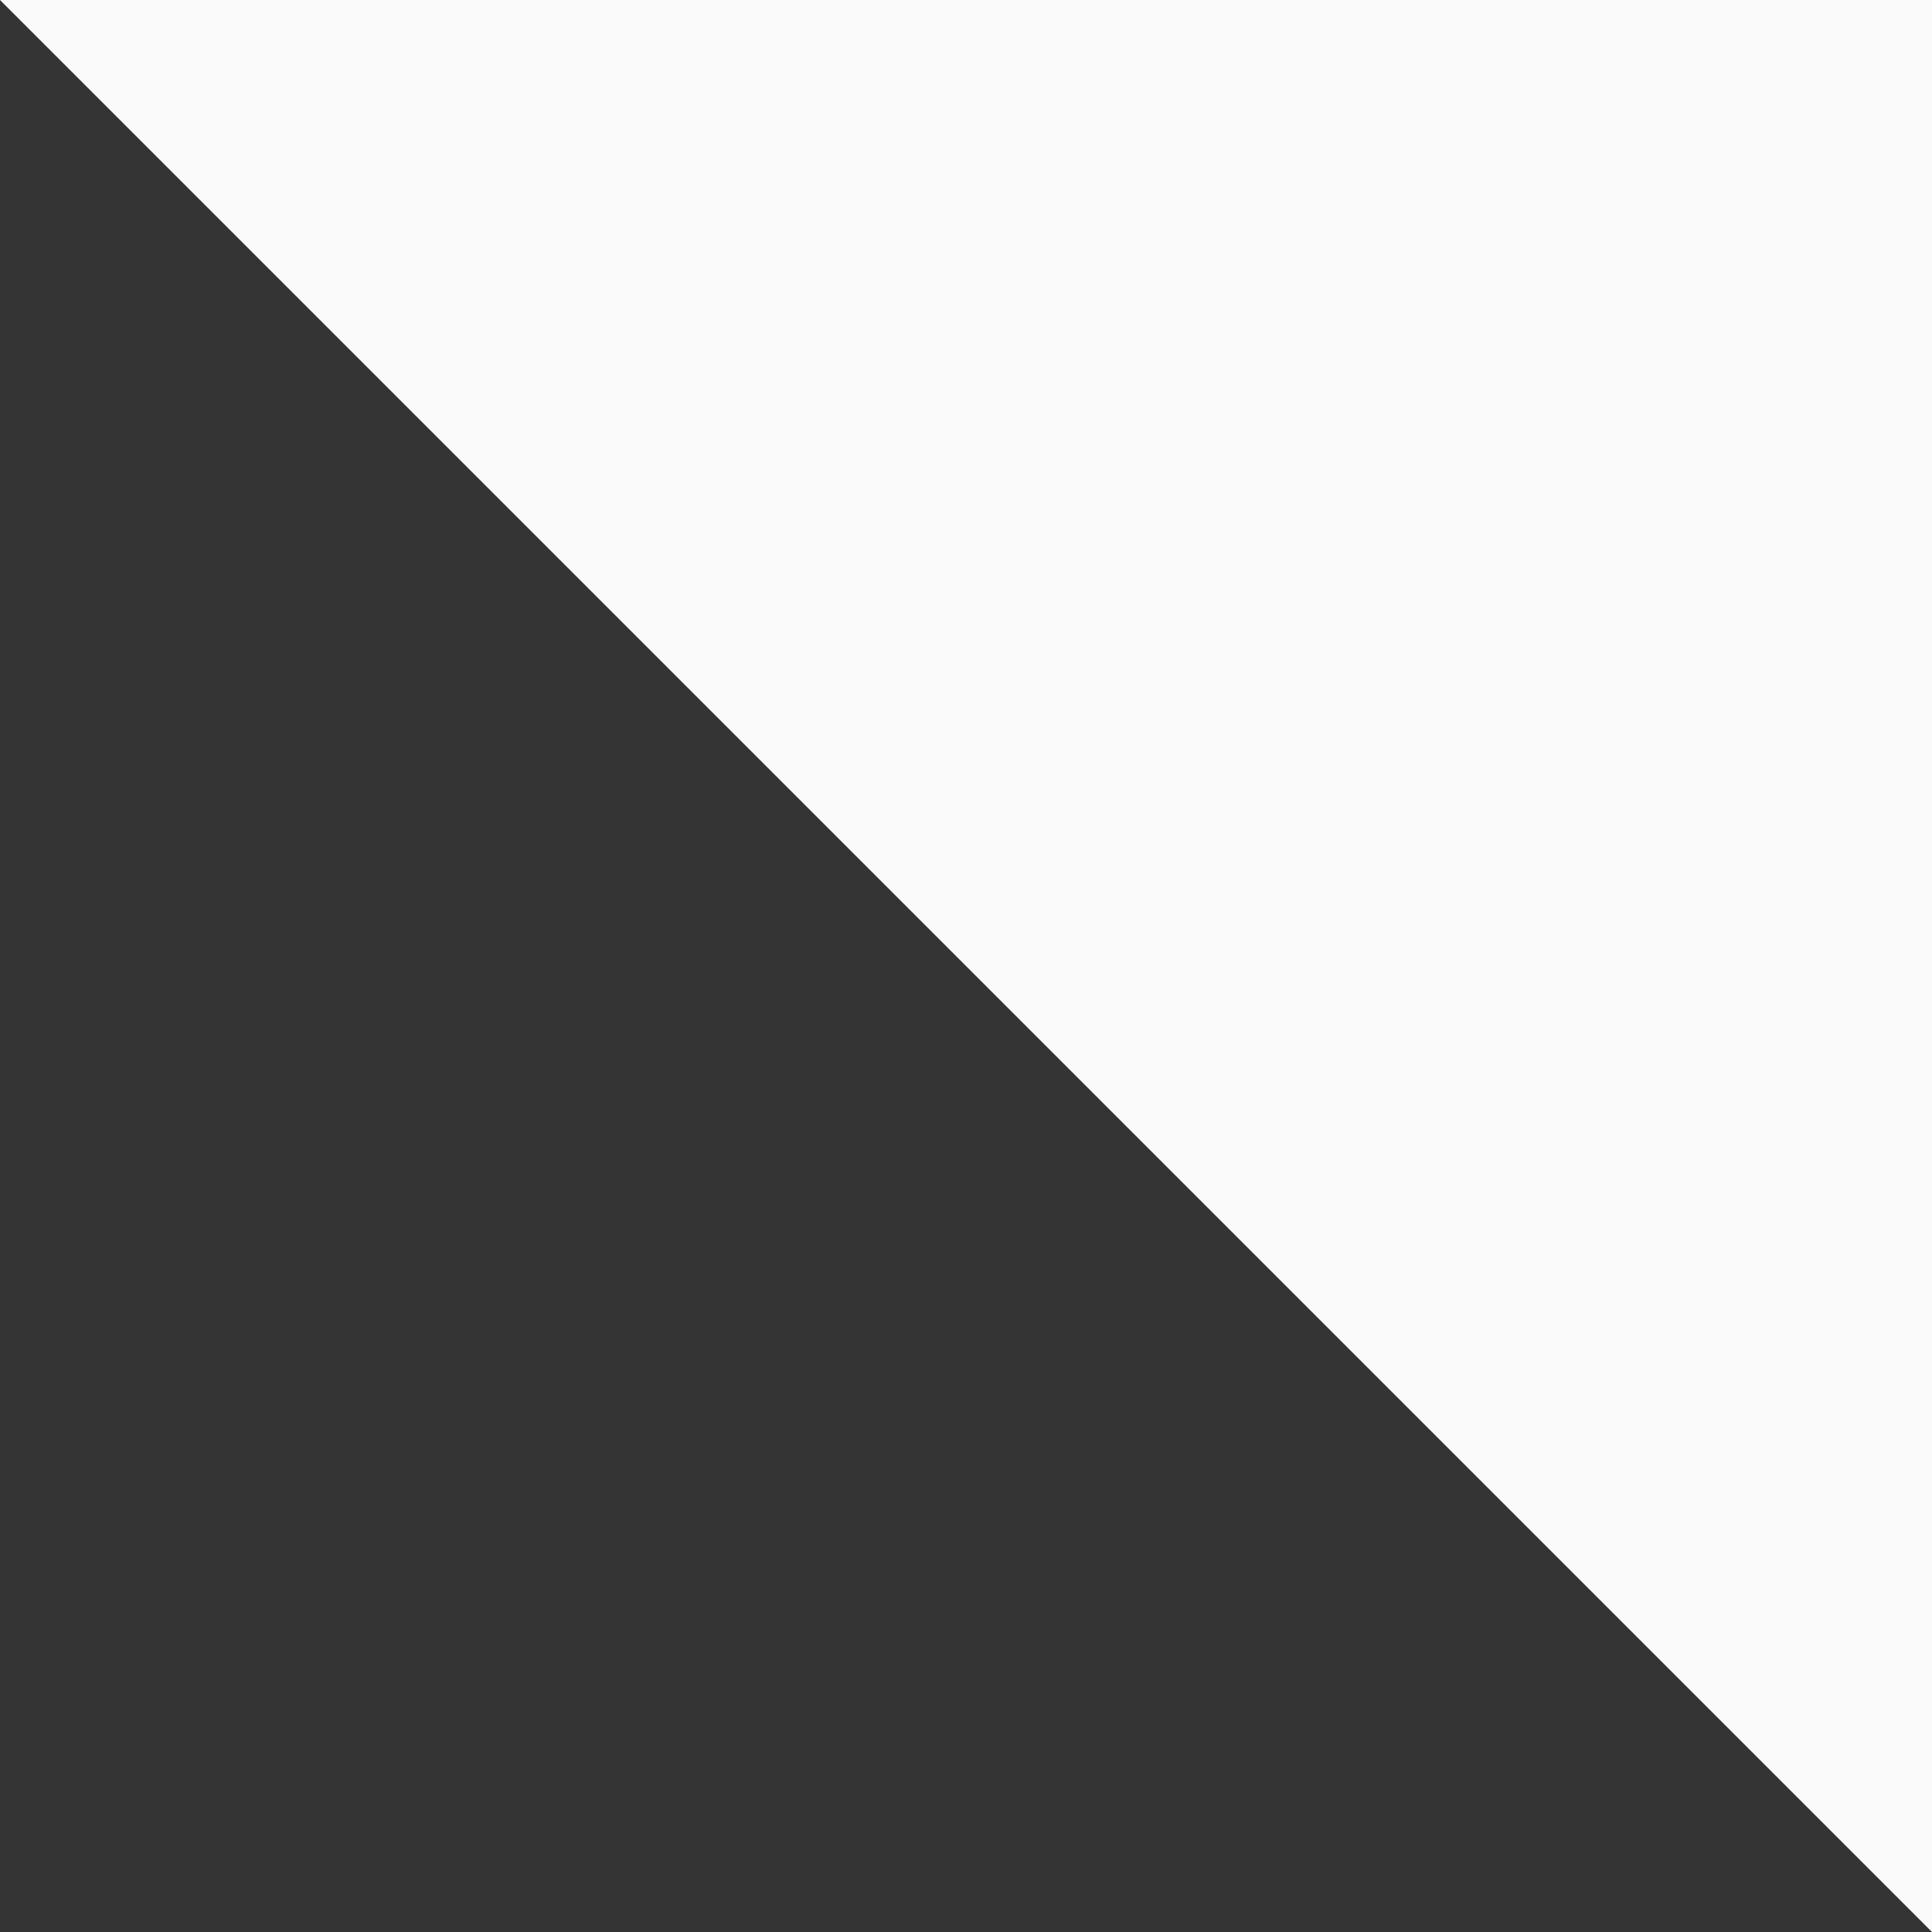 <svg width="60" height="60" viewBox="0 0 60 60" fill="none" xmlns="http://www.w3.org/2000/svg">
<rect x="0" y="0" width="60" height="60" fill="#333333" stroke="none"/>
<path d="M60 60L5.24537e-06 -9.06006e-06L60 -3.8147e-06L60 60Z" fill="#FAFAFA"/>
</svg>
